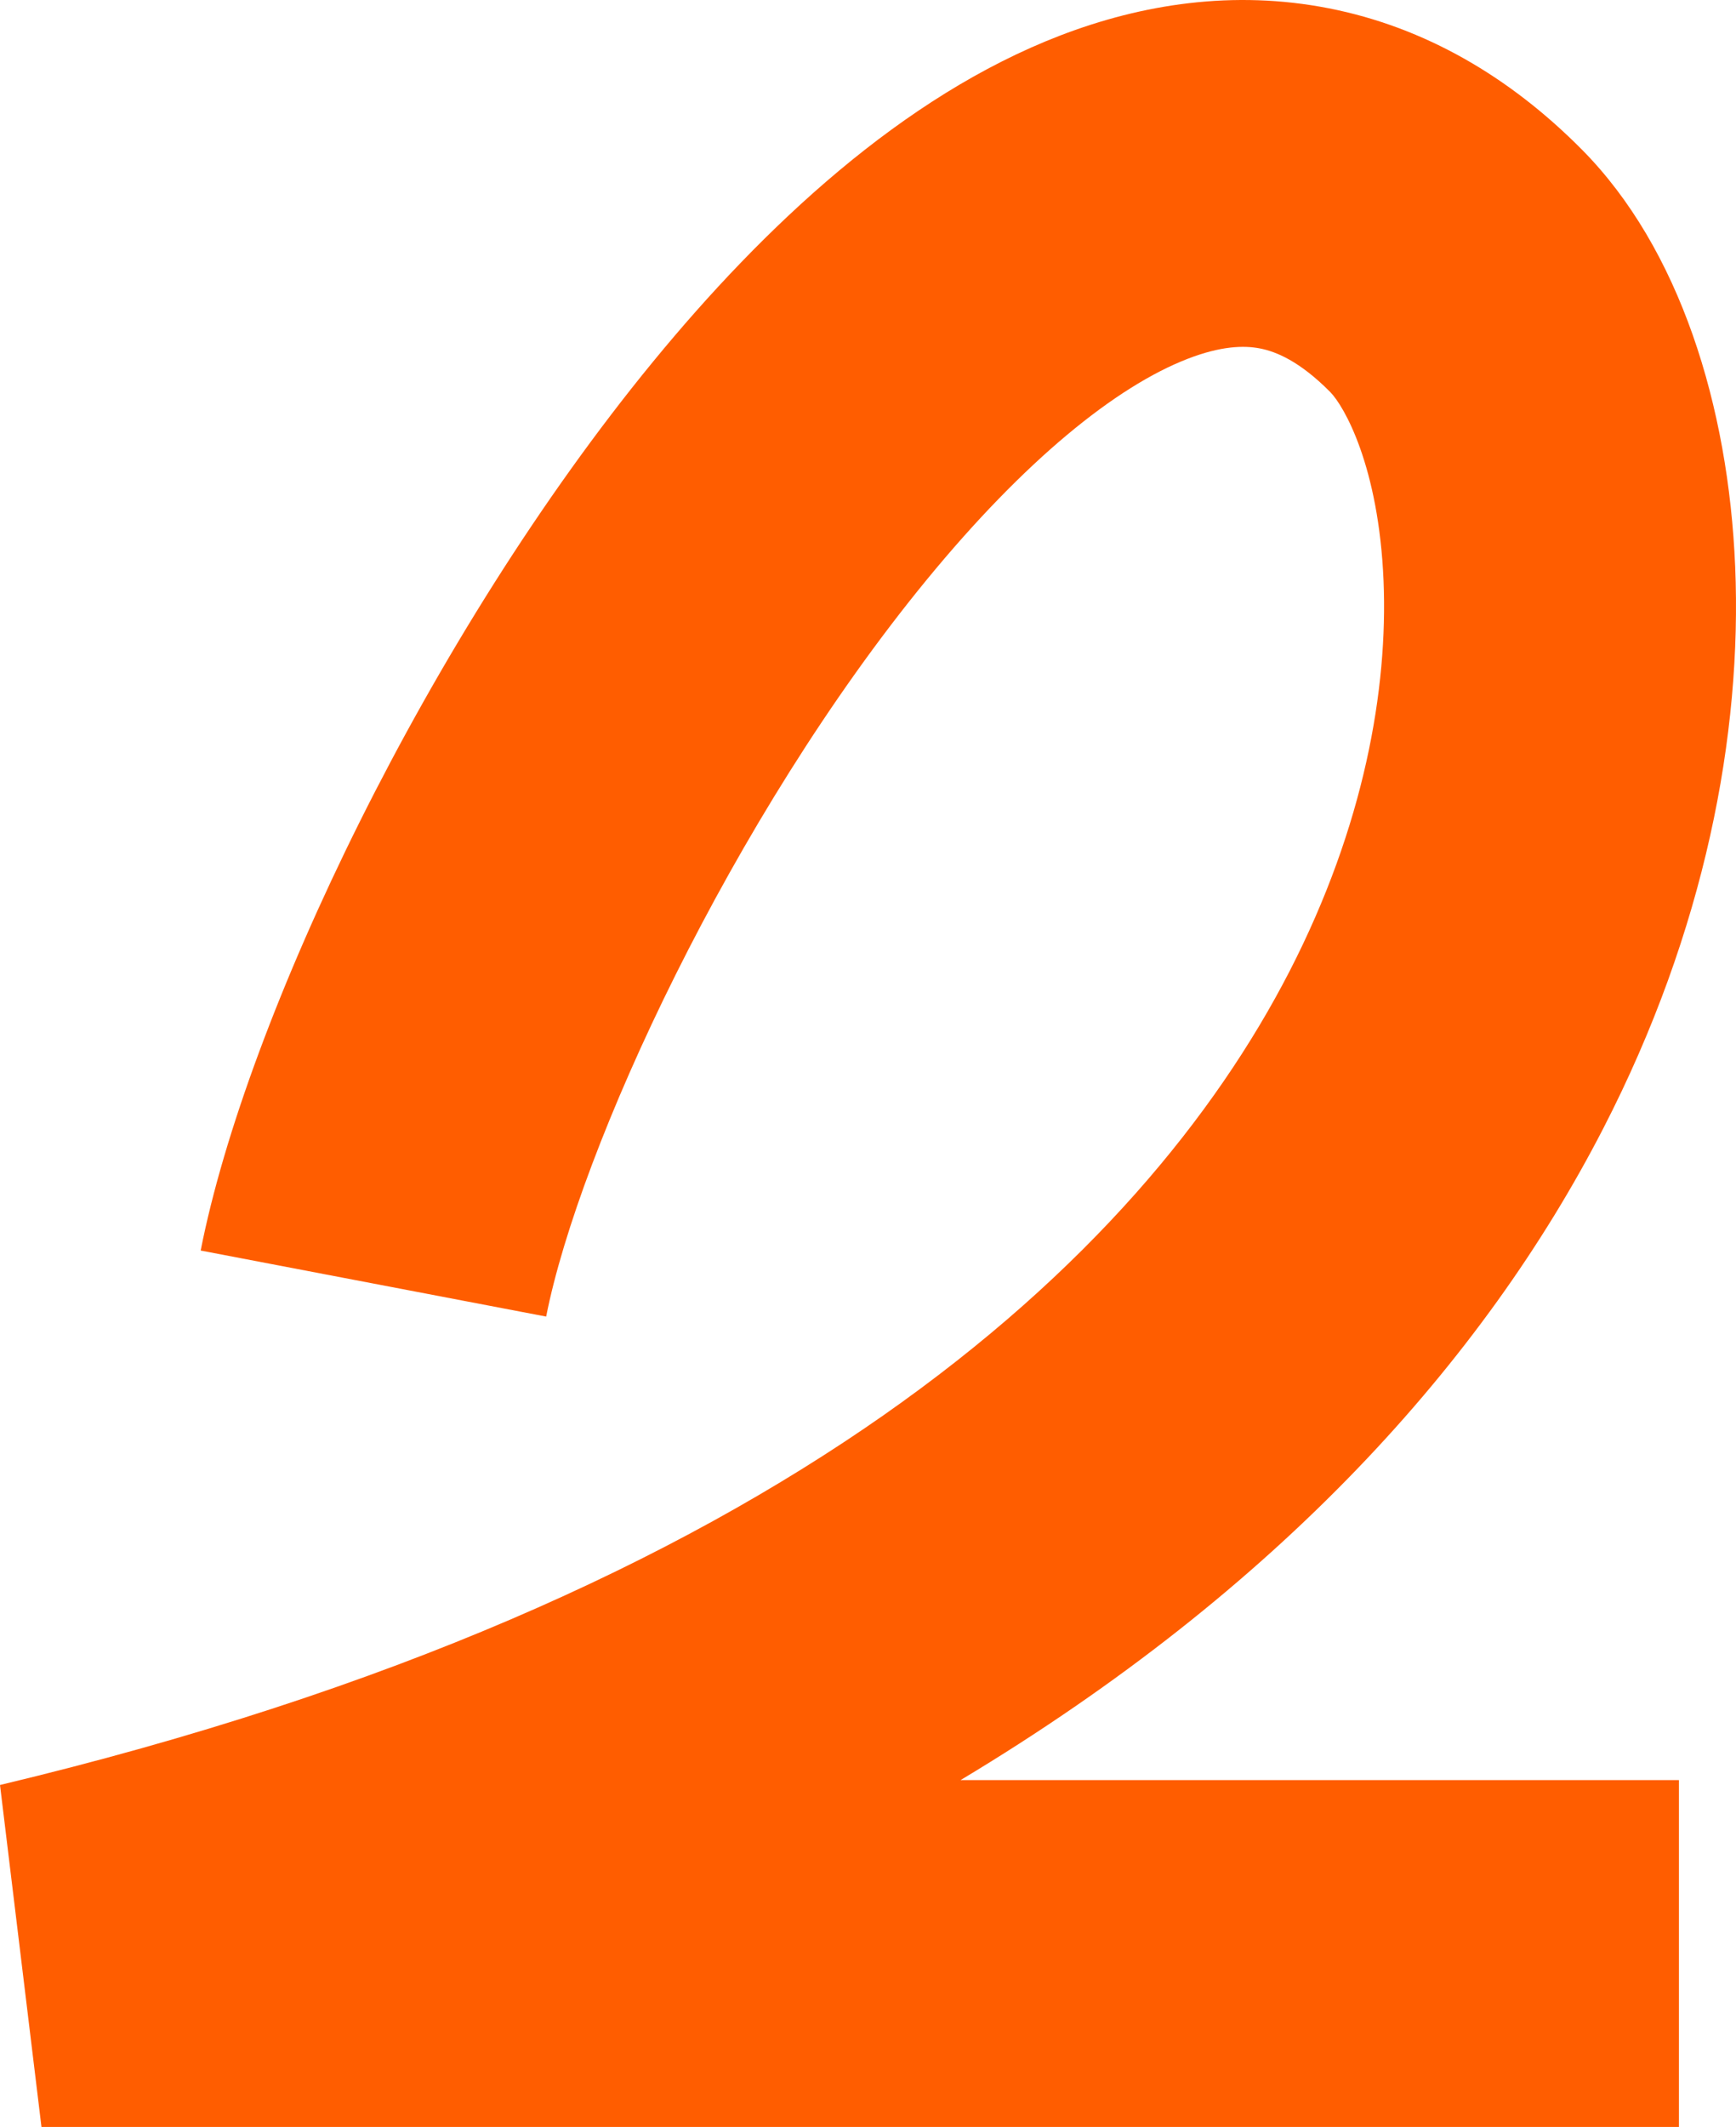 <svg width="436" height="534" viewBox="0 0 436 534" fill="none" xmlns="http://www.w3.org/2000/svg">
<path d="M137.17 330.544C145.442 288.527 183.82 205.201 232.697 145.614C257.28 115.645 280.276 97.014 298.393 90.042C306.663 86.859 312.386 86.686 316.476 87.488C320.387 88.255 326.33 90.59 334.08 98.417C337.548 101.92 346.279 117.031 347.481 145.833C348.607 172.844 342.696 207.288 323.853 243.887C286.746 315.964 196.587 401.179 0 448.148L10.416 534H421.668V446.922H241.243C321.158 398.99 372.66 341.589 402.68 283.277C428.25 233.611 437.551 184.399 435.793 142.256C434.109 101.905 421.858 62.364 397.35 37.612C379.206 19.288 357.85 6.816 333.734 2.086C309.796 -2.61 286.765 1.03 266.231 8.933C226.74 24.132 191.934 56.769 163.952 90.882C107.7 159.46 61.898 255.556 50.4 313.964L137.17 330.544Z" fill="#FF5D00"/>
</svg>
